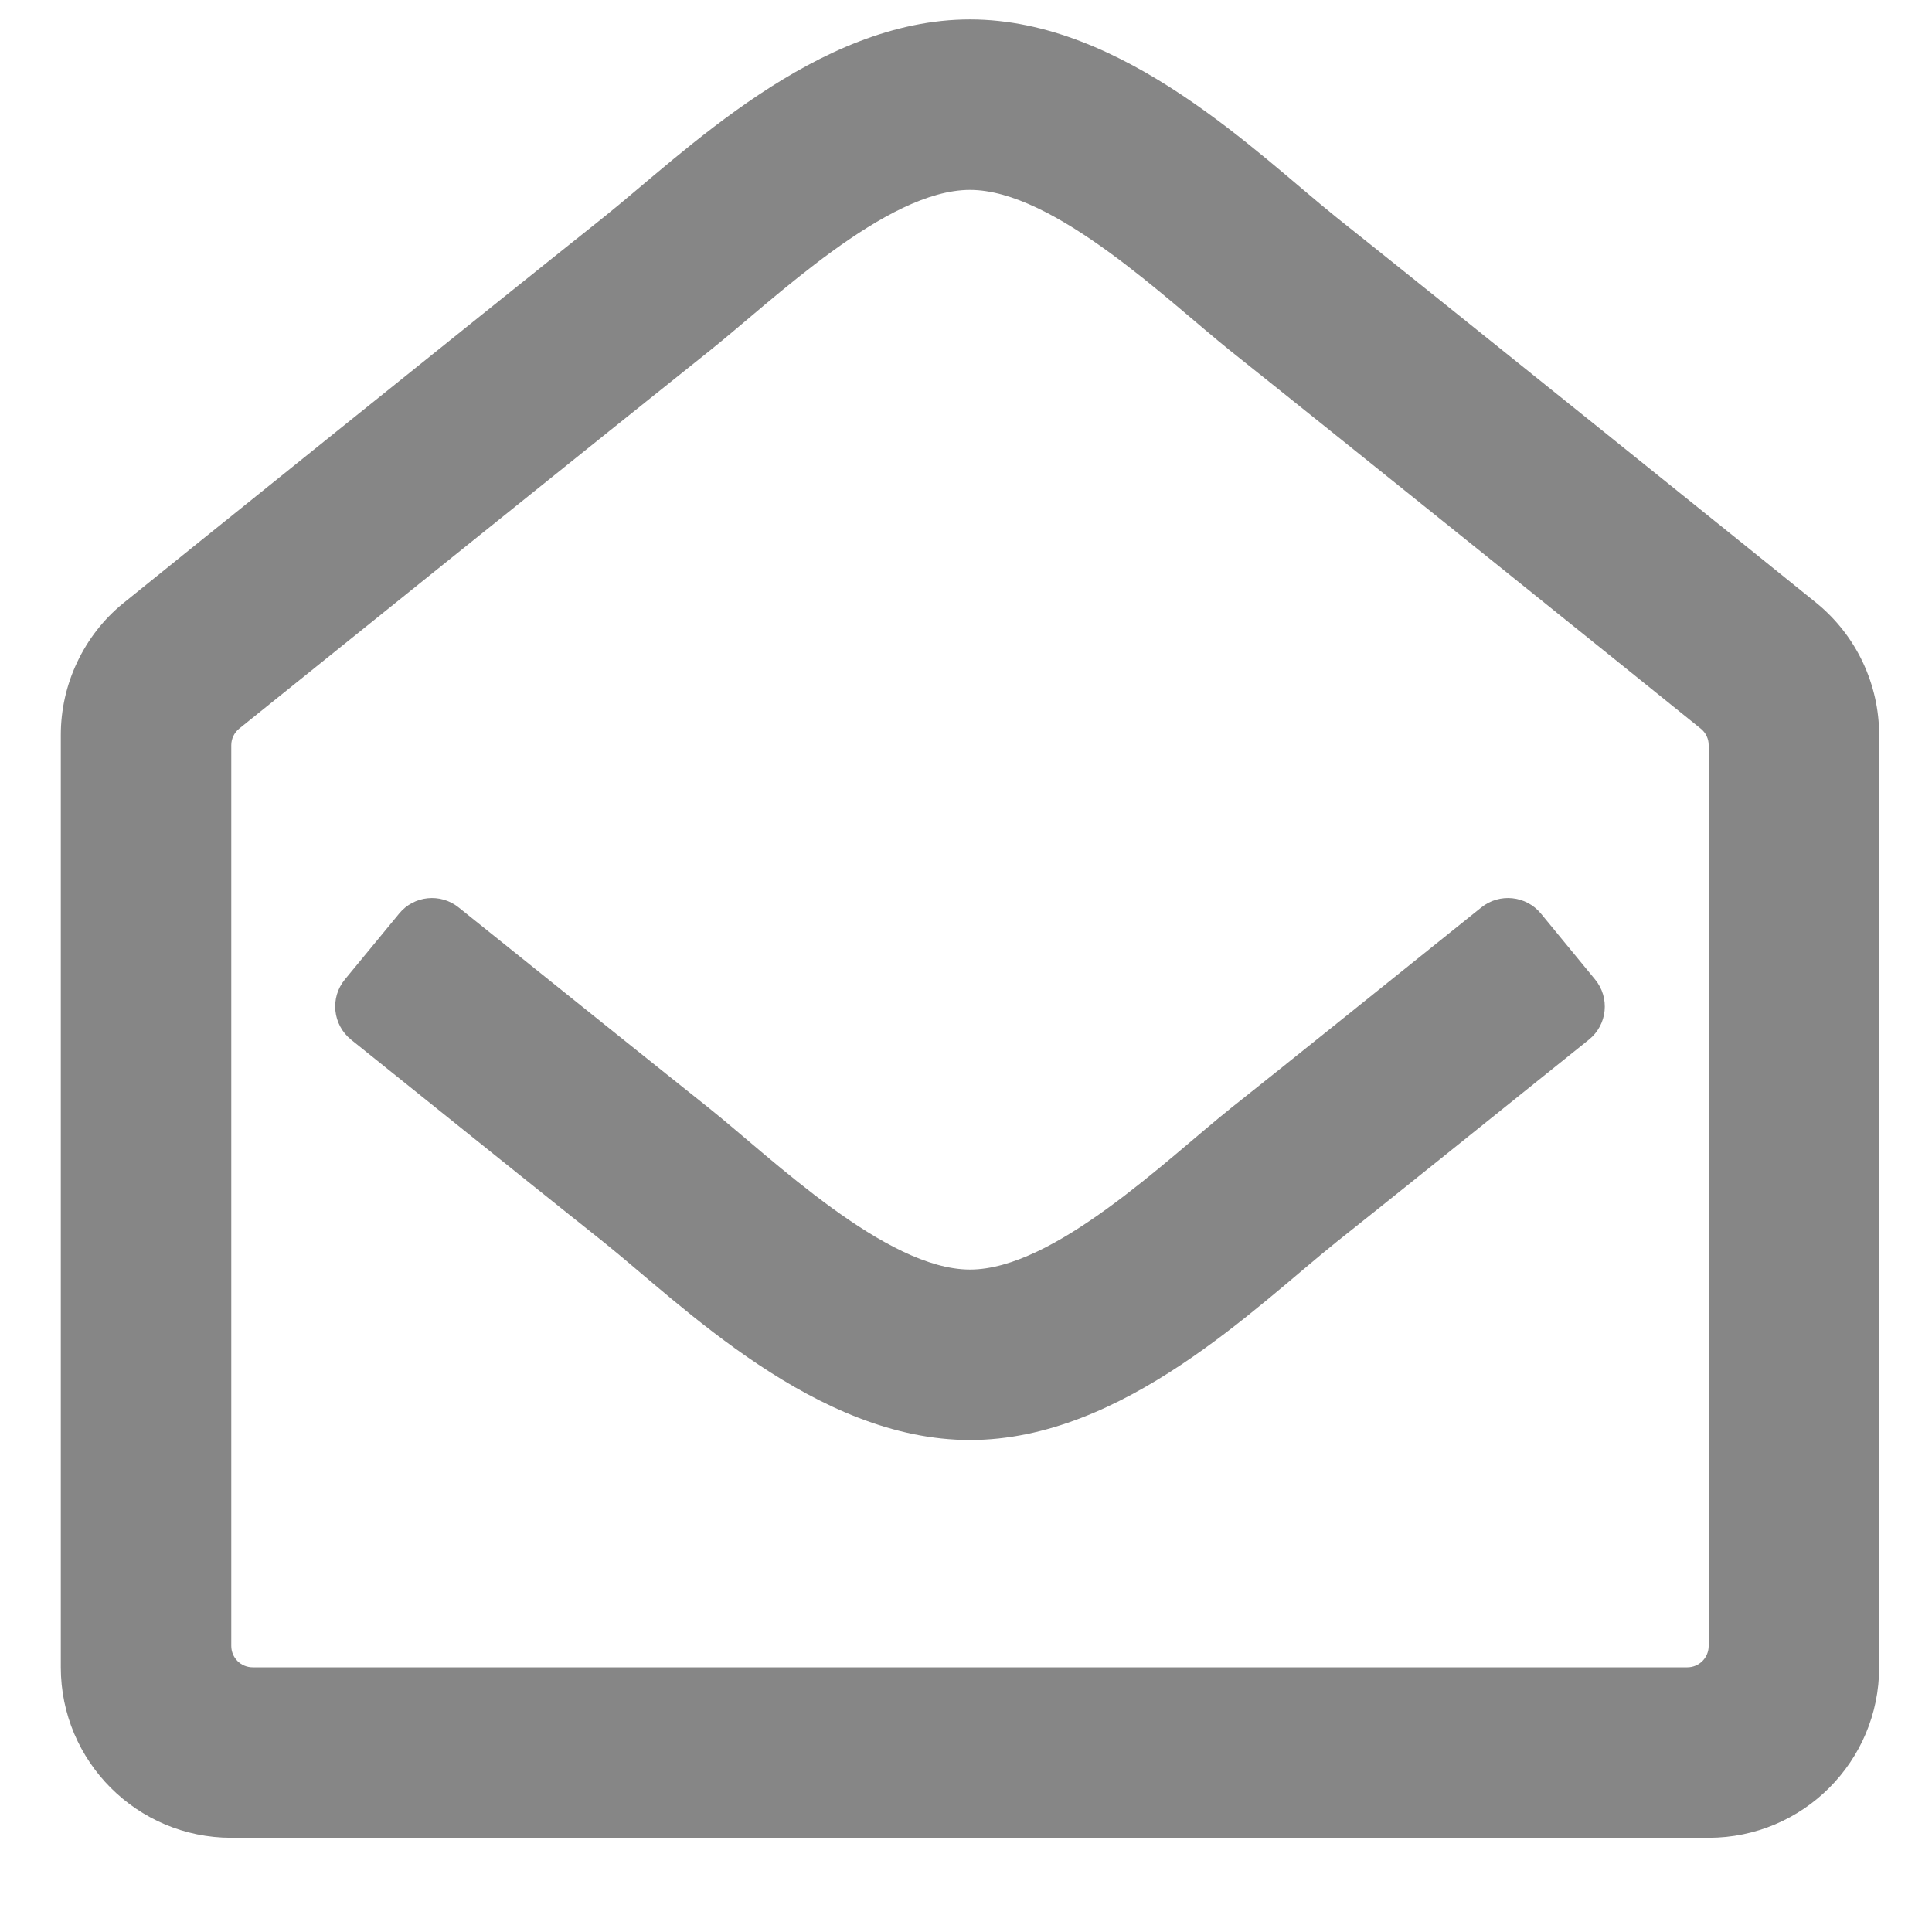 <svg xmlns="http://www.w3.org/2000/svg" fill="none" viewBox="0 0 17 17" height="17" width="17">
<path fill="#868686" d="M15.991 5.312C15.844 5.191 12.5 2.501 11.764 1.916C11.074 1.364 9.893 0.171 8.535 0.171C7.185 0.171 6.015 1.35 5.306 1.916C4.541 2.524 1.21 5.204 1.083 5.309C0.911 5.449 0.774 5.626 0.679 5.827C0.584 6.027 0.535 6.246 0.535 6.467L0.535 14.671C0.535 15.499 1.207 16.171 2.035 16.171H15.035C15.864 16.171 16.535 15.499 16.535 14.671V6.468C16.535 6.247 16.486 6.029 16.392 5.829C16.298 5.629 16.161 5.453 15.991 5.312ZM15.035 14.483C15.035 14.533 15.015 14.581 14.98 14.616C14.945 14.651 14.897 14.671 14.848 14.671H2.223C2.173 14.671 2.125 14.651 2.09 14.616C2.055 14.581 2.035 14.533 2.035 14.483V6.557C2.035 6.5 2.061 6.447 2.105 6.411C2.601 6.011 5.505 3.675 6.241 3.089C6.809 2.636 7.798 1.671 8.535 1.671C9.276 1.671 10.281 2.651 10.829 3.089C11.566 3.675 14.47 6.011 14.966 6.412C14.987 6.429 15.005 6.451 15.017 6.477C15.029 6.502 15.035 6.529 15.035 6.557V14.483ZM14.035 8.618C14.168 8.779 14.144 9.017 13.981 9.148C13.075 9.876 12.129 10.636 11.764 10.925C11.055 11.492 9.885 12.671 8.535 12.671C7.177 12.671 5.995 11.476 5.306 10.925C4.953 10.645 4.001 9.881 3.089 9.148C2.927 9.017 2.902 8.779 3.035 8.618L3.512 8.039C3.642 7.88 3.876 7.856 4.036 7.985C4.93 8.703 5.866 9.454 6.241 9.752C6.79 10.191 7.795 11.171 8.535 11.171C9.273 11.171 10.262 10.206 10.829 9.752C11.204 9.455 12.14 8.703 13.034 7.985C13.194 7.856 13.428 7.88 13.559 8.039L14.035 8.618Z"></path>
</svg>
